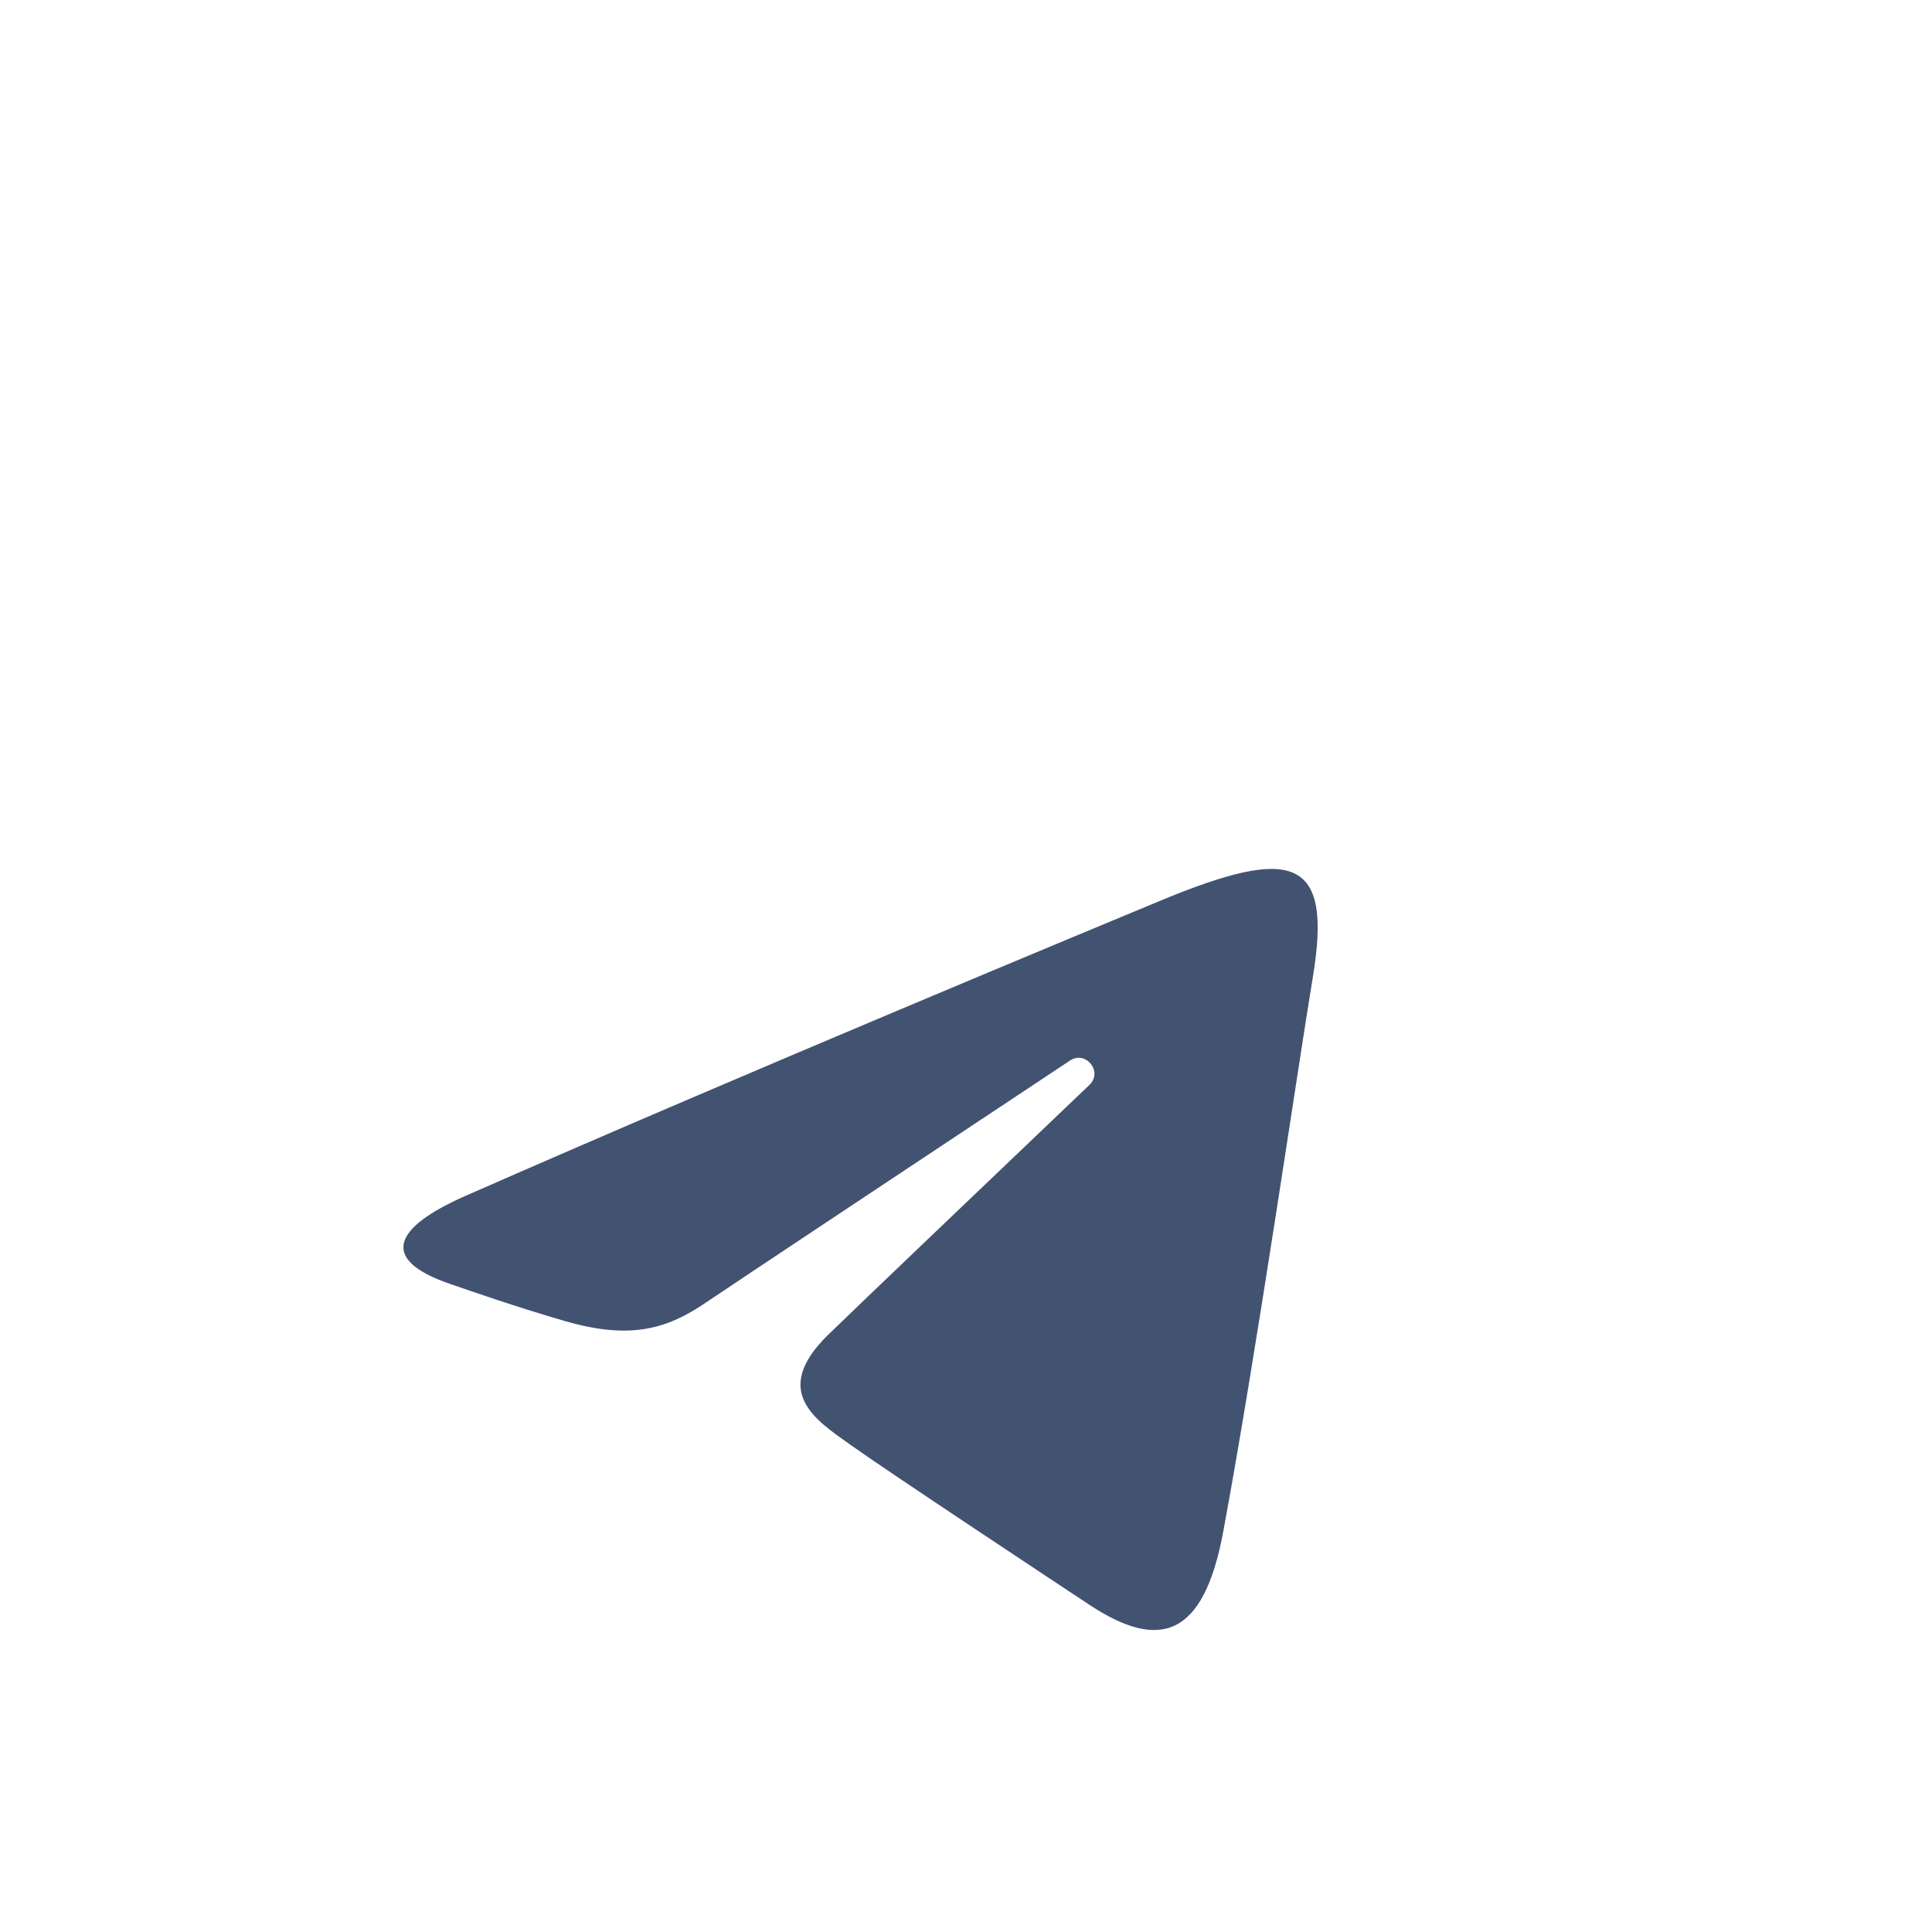 <svg width="32" height="32" viewBox="0 0 32 32" fill="none" xmlns="http://www.w3.org/2000/svg">
<g id="icons8_telegram_app 1">
<g id="Vector" filter="url(#filter0_i_443_8842)">
<path d="M29.333 16C29.333 23.363 23.363 29.333 16 29.333C8.637 29.333 2.667 23.363 2.667 16C2.667 8.637 8.637 2.667 16 2.667C23.363 2.667 29.333 8.637 29.333 16Z" fill="white"/>
</g>
<g id="Vector_2" filter="url(#filter1_i_443_8842)">
<path d="M7.702 15.811C12.362 13.761 18.392 11.262 19.225 10.916C21.408 10.011 22.078 10.184 21.744 12.189C21.504 13.631 20.812 18.402 20.26 21.372C19.933 23.133 19.198 23.342 18.043 22.58C17.488 22.213 14.685 20.359 14.076 19.924C13.521 19.527 12.755 19.05 13.715 18.11C14.057 17.775 16.298 15.635 18.044 13.97C18.273 13.751 17.985 13.392 17.721 13.567C15.368 15.128 12.105 17.294 11.69 17.576C11.063 18.002 10.46 18.197 9.379 17.887C8.561 17.652 7.763 17.372 7.453 17.265C6.256 16.855 6.54 16.323 7.702 15.811Z" fill="#425371"/>
</g>
</g>
<defs>
<filter id="filter0_i_443_8842" x="2.667" y="2.667" width="26.667" height="30.667" filterUnits="userSpaceOnUse" color-interpolation-filters="sRGB">
<feFlood flood-opacity="0" result="BackgroundImageFix"/>
<feBlend mode="normal" in="SourceGraphic" in2="BackgroundImageFix" result="shape"/>
<feColorMatrix in="SourceAlpha" type="matrix" values="0 0 0 0 0 0 0 0 0 0 0 0 0 0 0 0 0 0 127 0" result="hardAlpha"/>
<feOffset dy="4"/>
<feGaussianBlur stdDeviation="7.5"/>
<feComposite in2="hardAlpha" operator="arithmetic" k2="-1" k3="1"/>
<feColorMatrix type="matrix" values="0 0 0 0 0 0 0 0 0 0 0 0 0 0 0 0 0 0 0.2 0"/>
<feBlend mode="normal" in2="shape" result="effect1_innerShadow_443_8842"/>
</filter>
<filter id="filter1_i_443_8842" x="6.682" y="10.392" width="15.143" height="16.606" filterUnits="userSpaceOnUse" color-interpolation-filters="sRGB">
<feFlood flood-opacity="0" result="BackgroundImageFix"/>
<feBlend mode="normal" in="SourceGraphic" in2="BackgroundImageFix" result="shape"/>
<feColorMatrix in="SourceAlpha" type="matrix" values="0 0 0 0 0 0 0 0 0 0 0 0 0 0 0 0 0 0 127 0" result="hardAlpha"/>
<feOffset dy="4"/>
<feGaussianBlur stdDeviation="4"/>
<feComposite in2="hardAlpha" operator="arithmetic" k2="-1" k3="1"/>
<feColorMatrix type="matrix" values="0 0 0 0 0 0 0 0 0 0 0 0 0 0 0 0 0 0 0.2 0"/>
<feBlend mode="normal" in2="shape" result="effect1_innerShadow_443_8842"/>
</filter>
</defs>
</svg>
